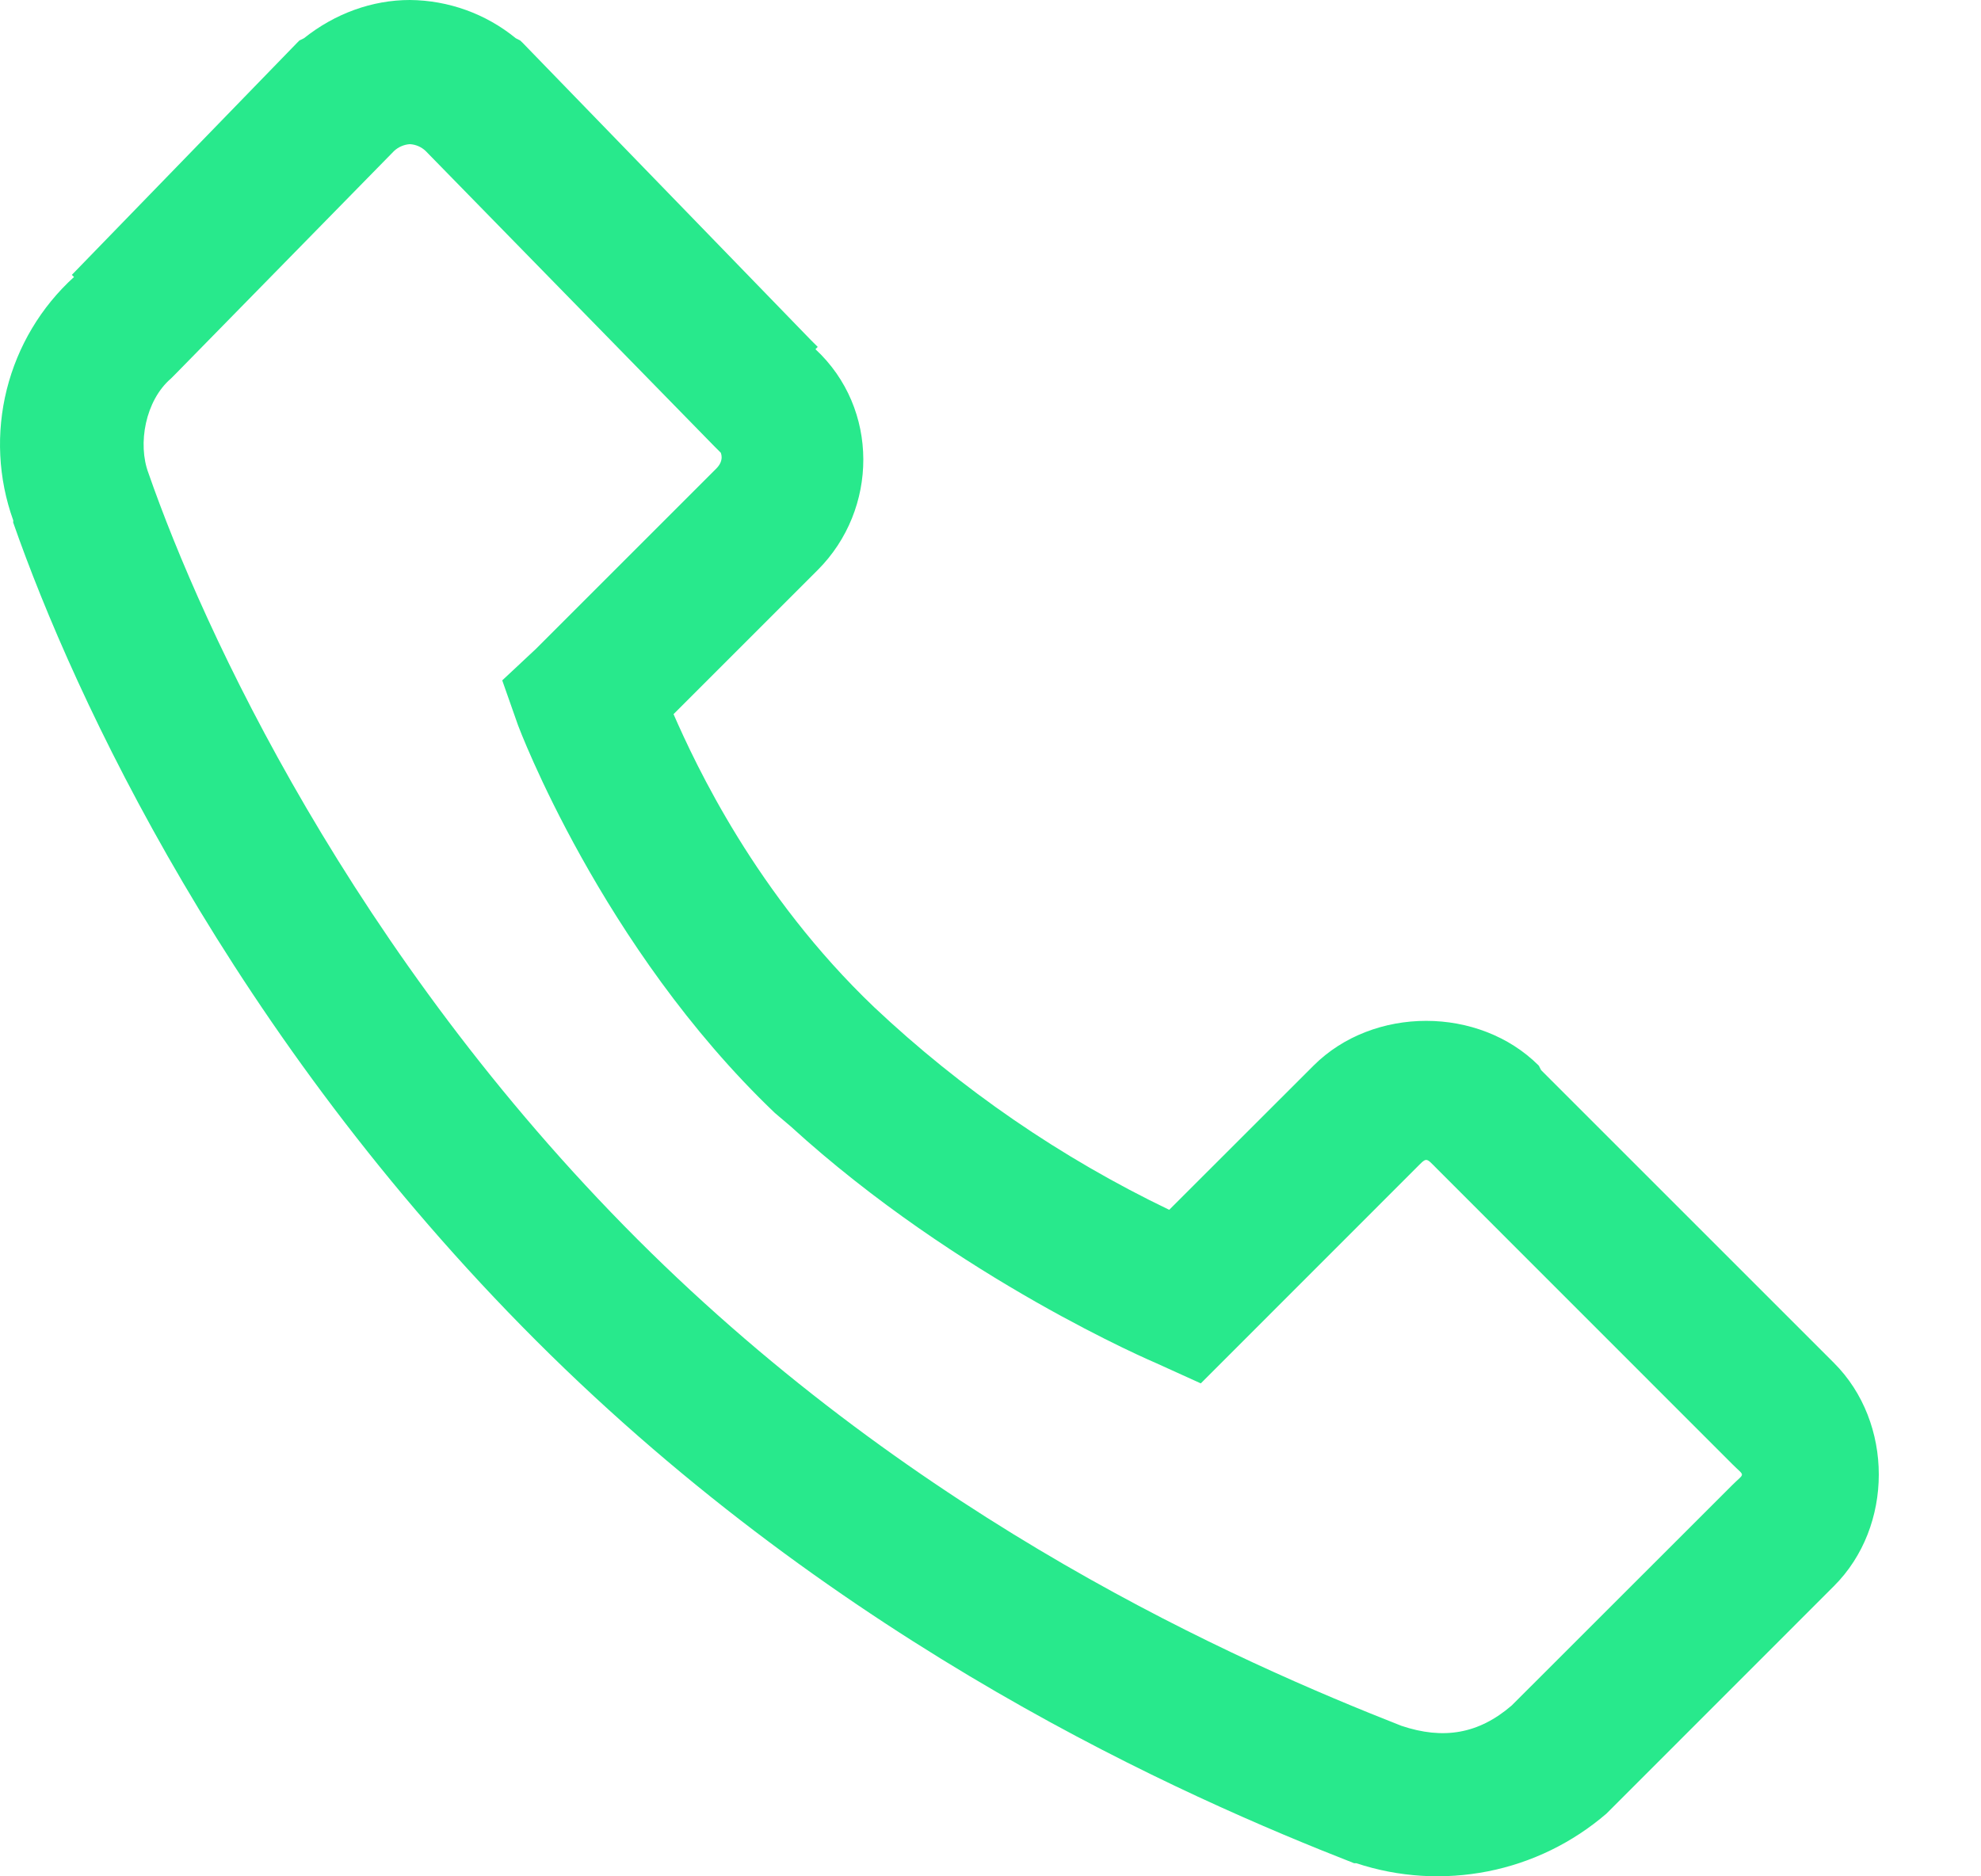 <svg width="19" height="18" viewBox="0 0 19 18" fill="none" xmlns="http://www.w3.org/2000/svg">
<path d="M3.931 -0C3.569 -0 3.212 0.13 2.915 0.367L2.872 0.388L2.85 0.41L0.689 2.637L0.71 2.657C0.393 2.945 0.169 3.321 0.065 3.736C-0.039 4.152 -0.018 4.589 0.127 4.992C0.129 4.998 0.124 5.008 0.127 5.014C0.713 6.692 2.213 9.931 5.141 12.86C8.08 15.799 11.363 17.239 12.987 17.874H13.008C13.415 18.009 13.85 18.035 14.271 17.952C14.691 17.869 15.083 17.678 15.408 17.398L17.59 15.215C18.163 14.643 18.163 13.648 17.59 13.075L14.781 10.266L14.759 10.223C14.186 9.65 13.171 9.65 12.598 10.223L11.214 11.606C10.176 11.107 9.221 10.451 8.383 9.661C7.251 8.58 6.673 7.337 6.46 6.851L7.843 5.468C8.424 4.887 8.435 3.92 7.821 3.35L7.843 3.328L7.778 3.263L5.012 0.41L4.99 0.389L4.947 0.367C4.66 0.132 4.301 0.003 3.931 -0ZM3.931 1.383C3.987 1.386 4.041 1.409 4.082 1.448L6.849 4.279L6.914 4.344C6.908 4.338 6.954 4.411 6.87 4.495L5.141 6.224L4.817 6.527L4.969 6.959C4.969 6.959 5.763 9.085 7.432 10.677L7.584 10.806C9.191 12.273 11.085 13.075 11.085 13.075L11.517 13.271L13.571 11.216C13.69 11.098 13.668 11.098 13.786 11.216L16.618 14.049C16.737 14.168 16.737 14.125 16.618 14.243L14.499 16.361C14.181 16.635 13.843 16.691 13.441 16.556C11.874 15.94 8.829 14.603 6.113 11.888C3.377 9.15 1.948 6.046 1.424 4.539C1.318 4.258 1.394 3.842 1.64 3.631L1.683 3.588L3.78 1.448C3.821 1.41 3.874 1.387 3.93 1.383H3.931Z" fill="#28E98C"/>
</svg>
